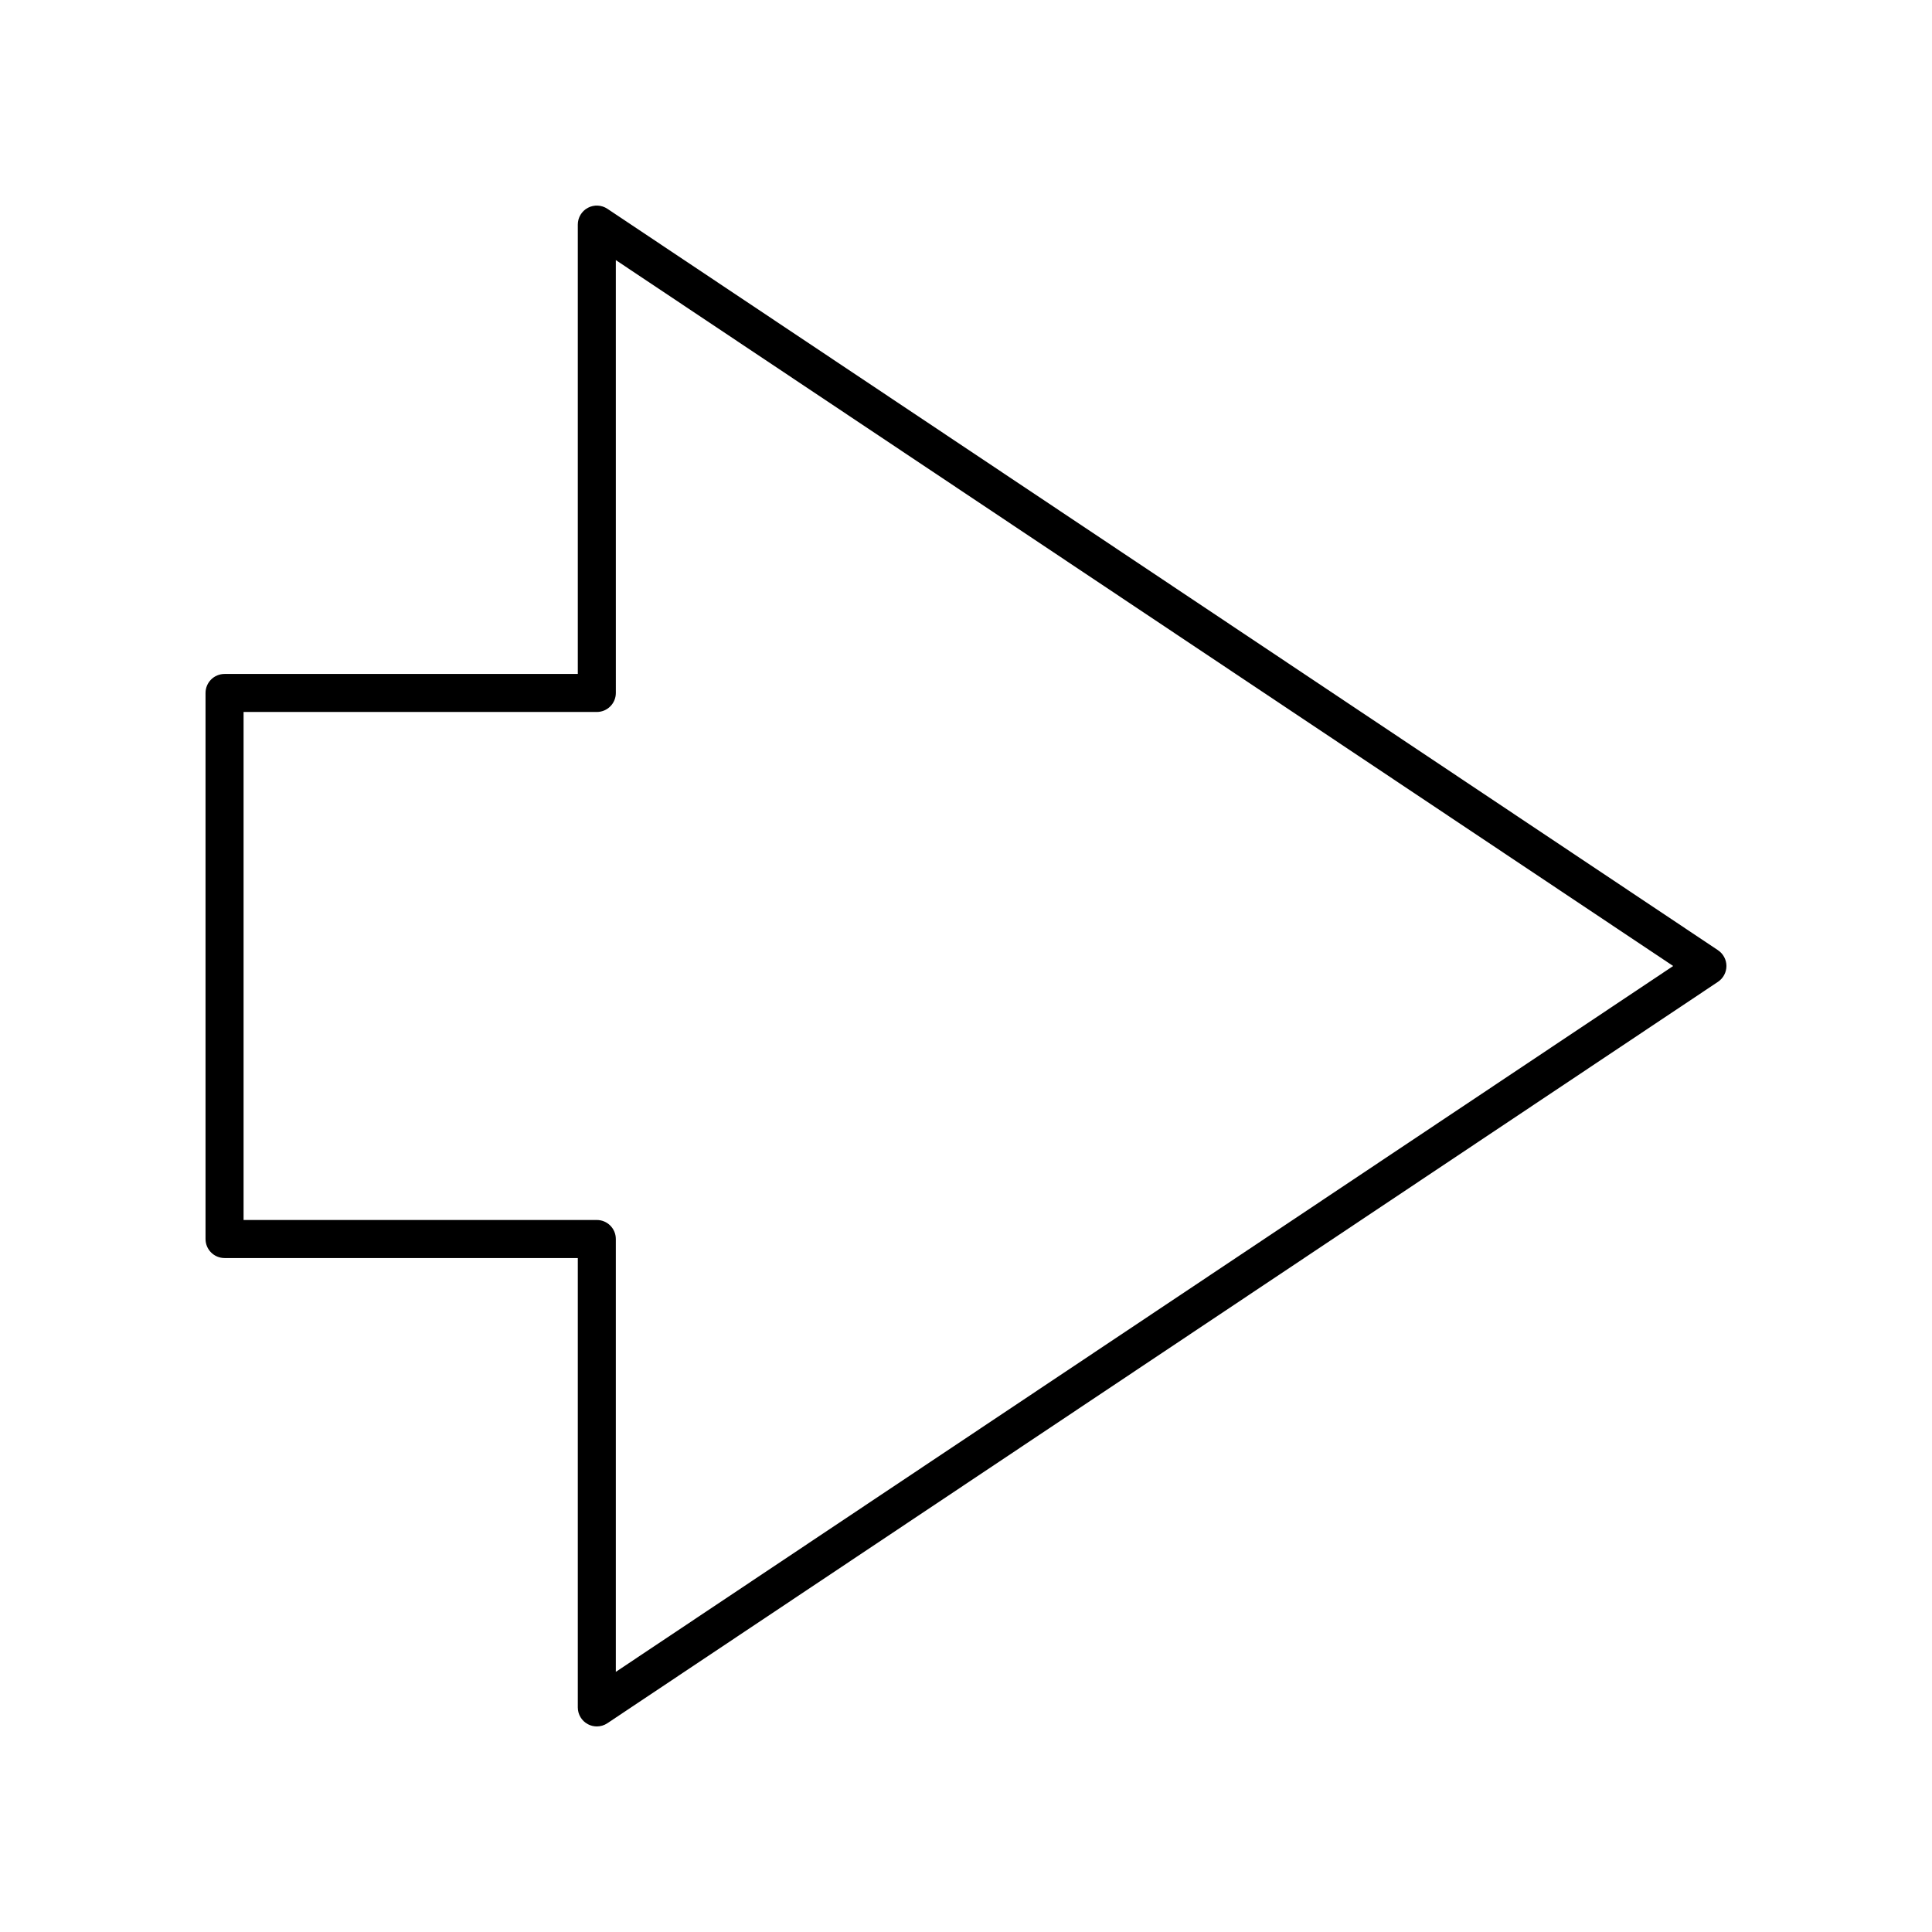 <?xml version="1.0" encoding="UTF-8"?>
<!-- Uploaded to: ICON Repo, www.iconrepo.com, Generator: ICON Repo Mixer Tools -->
<svg fill="#000000" width="800px" height="800px" version="1.1" viewBox="144 144 512 512" xmlns="http://www.w3.org/2000/svg">
 <path d="m599.28 395.81-294.32-196.48c-1.543-1.031-3.531-1.129-5.172-0.254s-2.664 2.582-2.664 4.441v119.09h-93.617c-2.781 0-5.039 2.254-5.039 5.039v144.71c0 2.781 2.254 5.039 5.039 5.039h93.617v119.09c0 1.859 1.023 3.566 2.66 4.441 0.746 0.398 1.562 0.598 2.379 0.598 0.98 0 1.953-0.285 2.797-0.848l294.32-196.48c1.398-0.938 2.242-2.512 2.242-4.191 0-1.684-0.844-3.258-2.242-4.191zm-292.08 191.25v-114.71c0-2.781-2.254-5.039-5.039-5.039h-93.613v-134.63h93.617c2.781 0 5.039-2.254 5.039-5.039l-0.004-114.71 280.21 187.07z"/>
</svg>